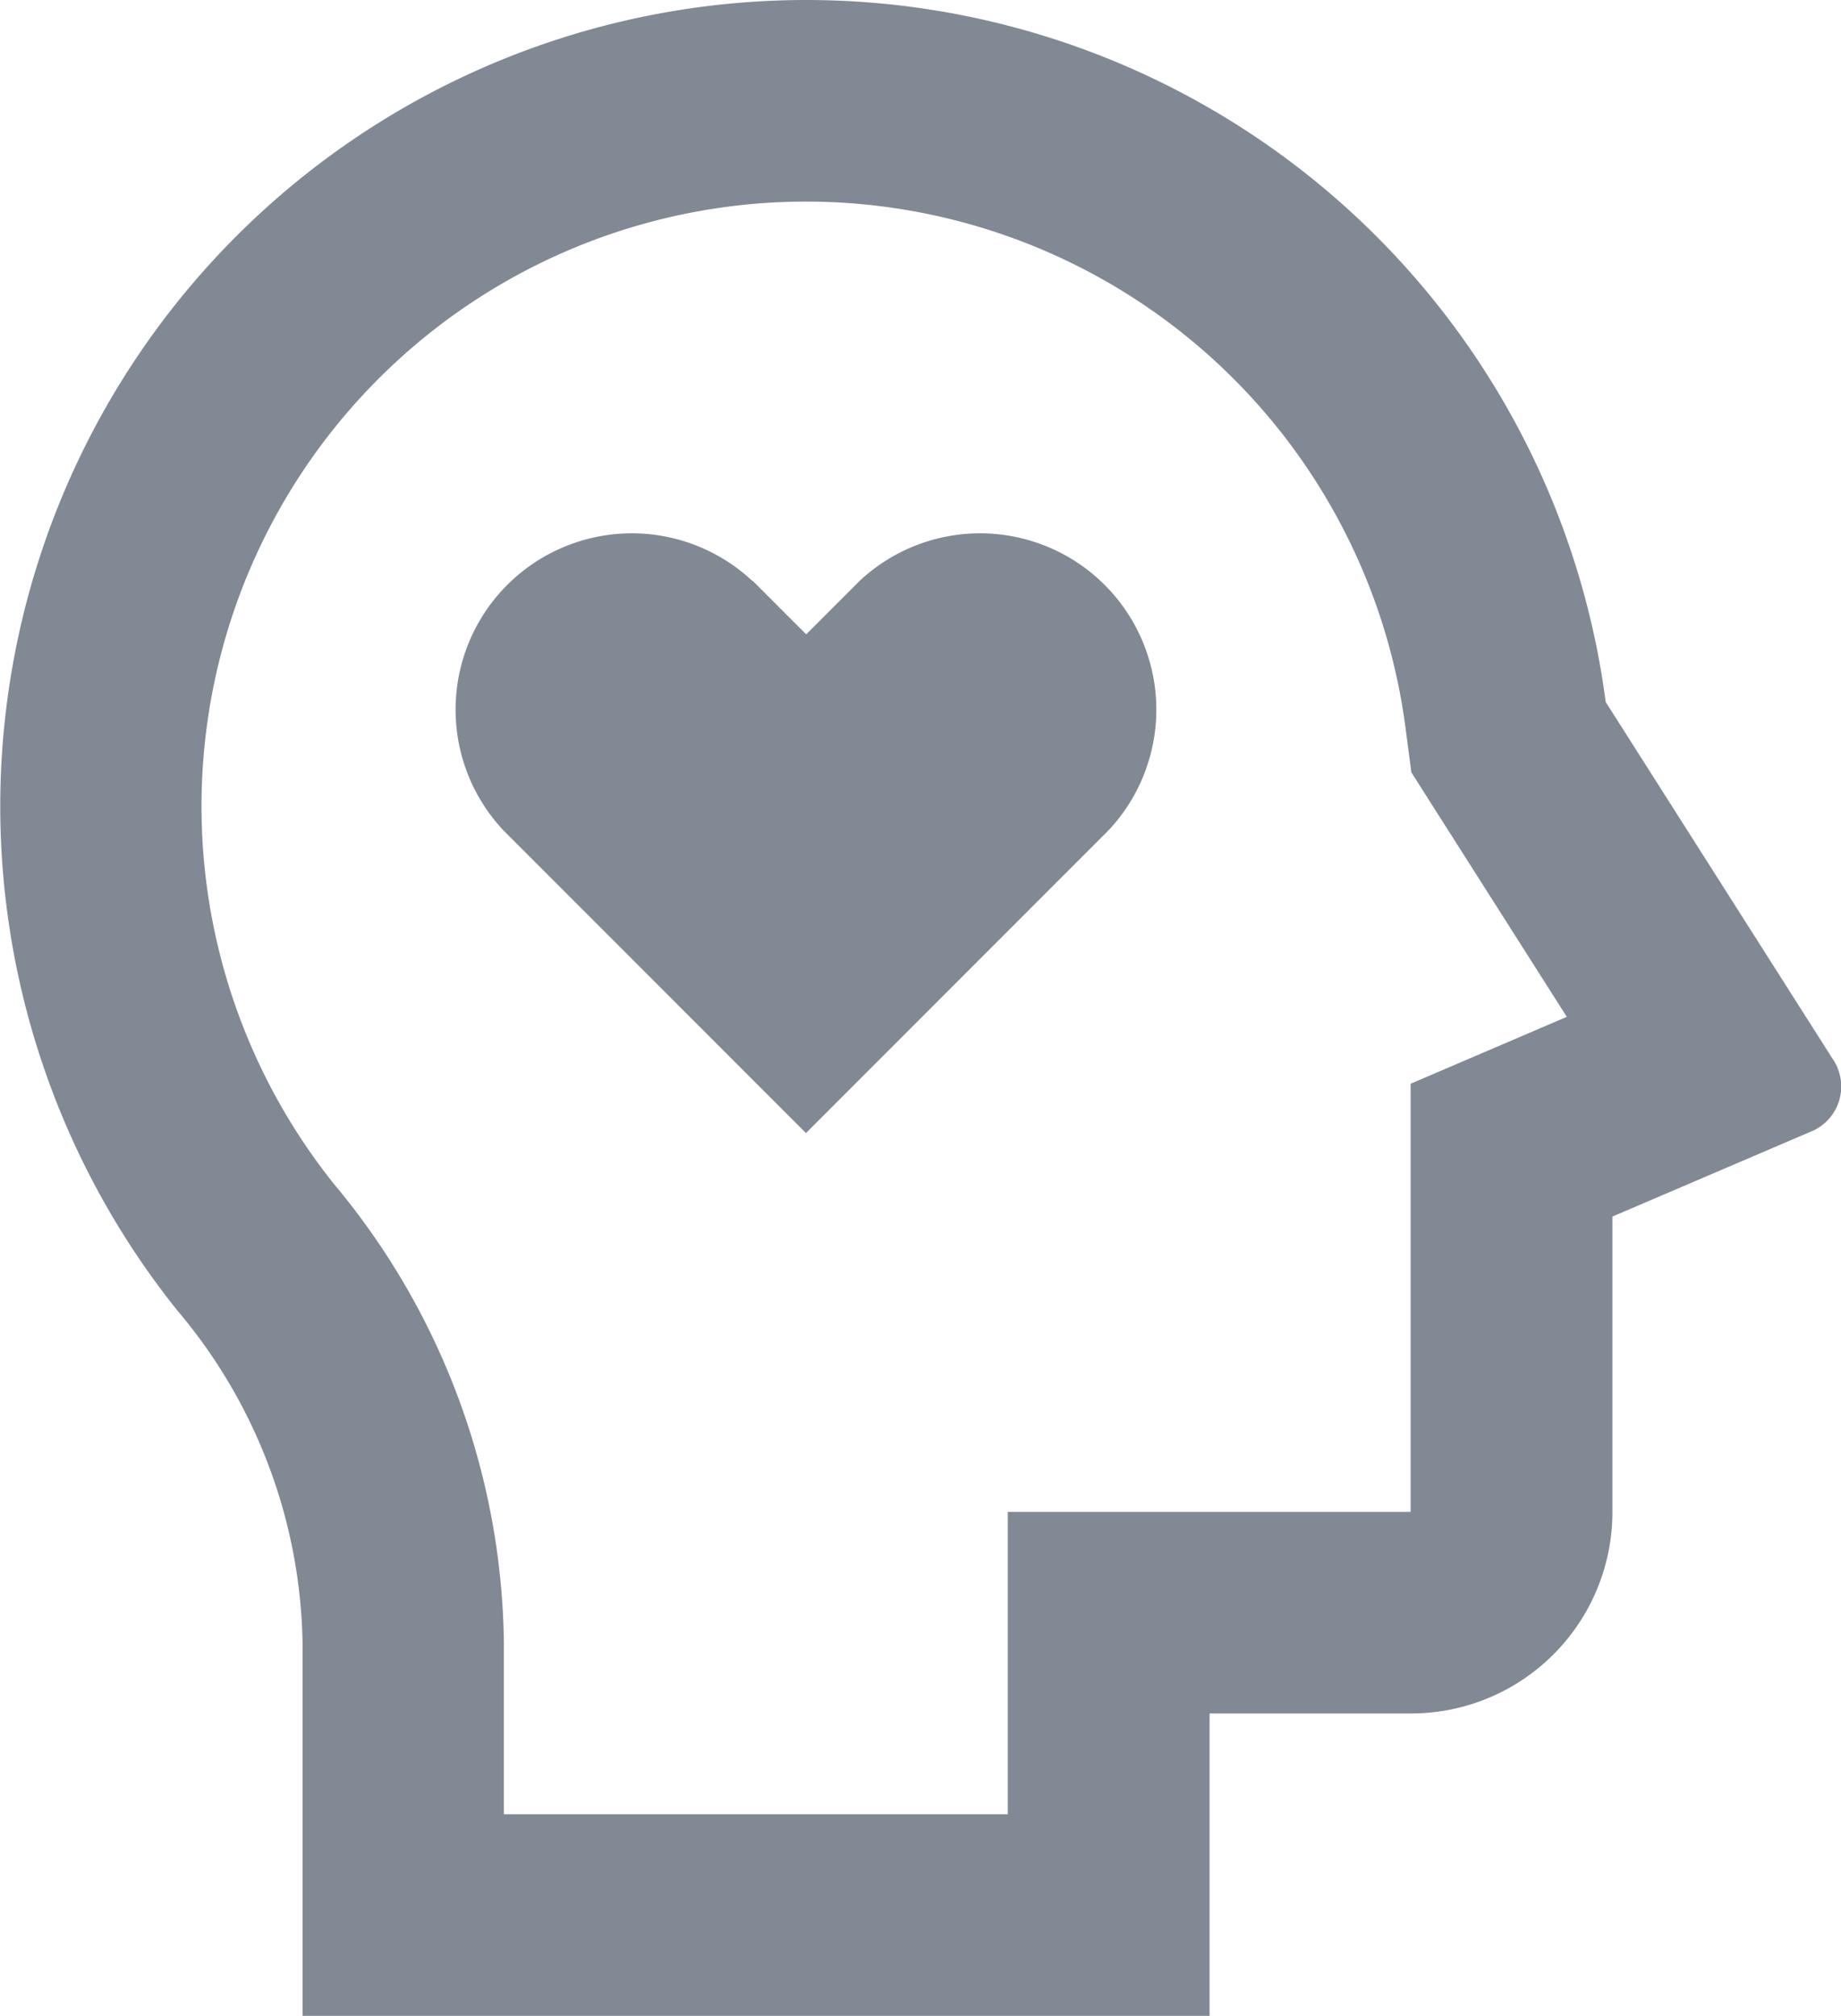 <svg xmlns="http://www.w3.org/2000/svg" width="14.779" height="16.179" viewBox="0 0 14.779 16.179"><path d="M825.762,5459.319a6.473,6.473,0,0,1,6.418,5.634l1.821,2.863a.391.391,0,0,1-.183.589l-1.584.678v2.37a1.617,1.617,0,0,1-1.618,1.618H829v2.427h-7.281v-2.988a4.237,4.237,0,0,0-1.006-2.674,6.471,6.471,0,0,1,5.051-10.517Zm0,1.618a4.853,4.853,0,0,0-3.789,7.887,5.842,5.842,0,0,1,1.362,3.686v1.37h4.045l0-2.427h3.234v-3.436l1.254-.537-1.248-1.962-.047-.358A4.854,4.854,0,0,0,825.762,5460.937Zm-.429,3.044.429.429.429-.429a1.415,1.415,0,0,1,2,2l-2.431,2.432-2.431-2.432a1.415,1.415,0,0,1,2-2Z" transform="translate(-819.29 -5459.319)" fill="#818995"/></svg>